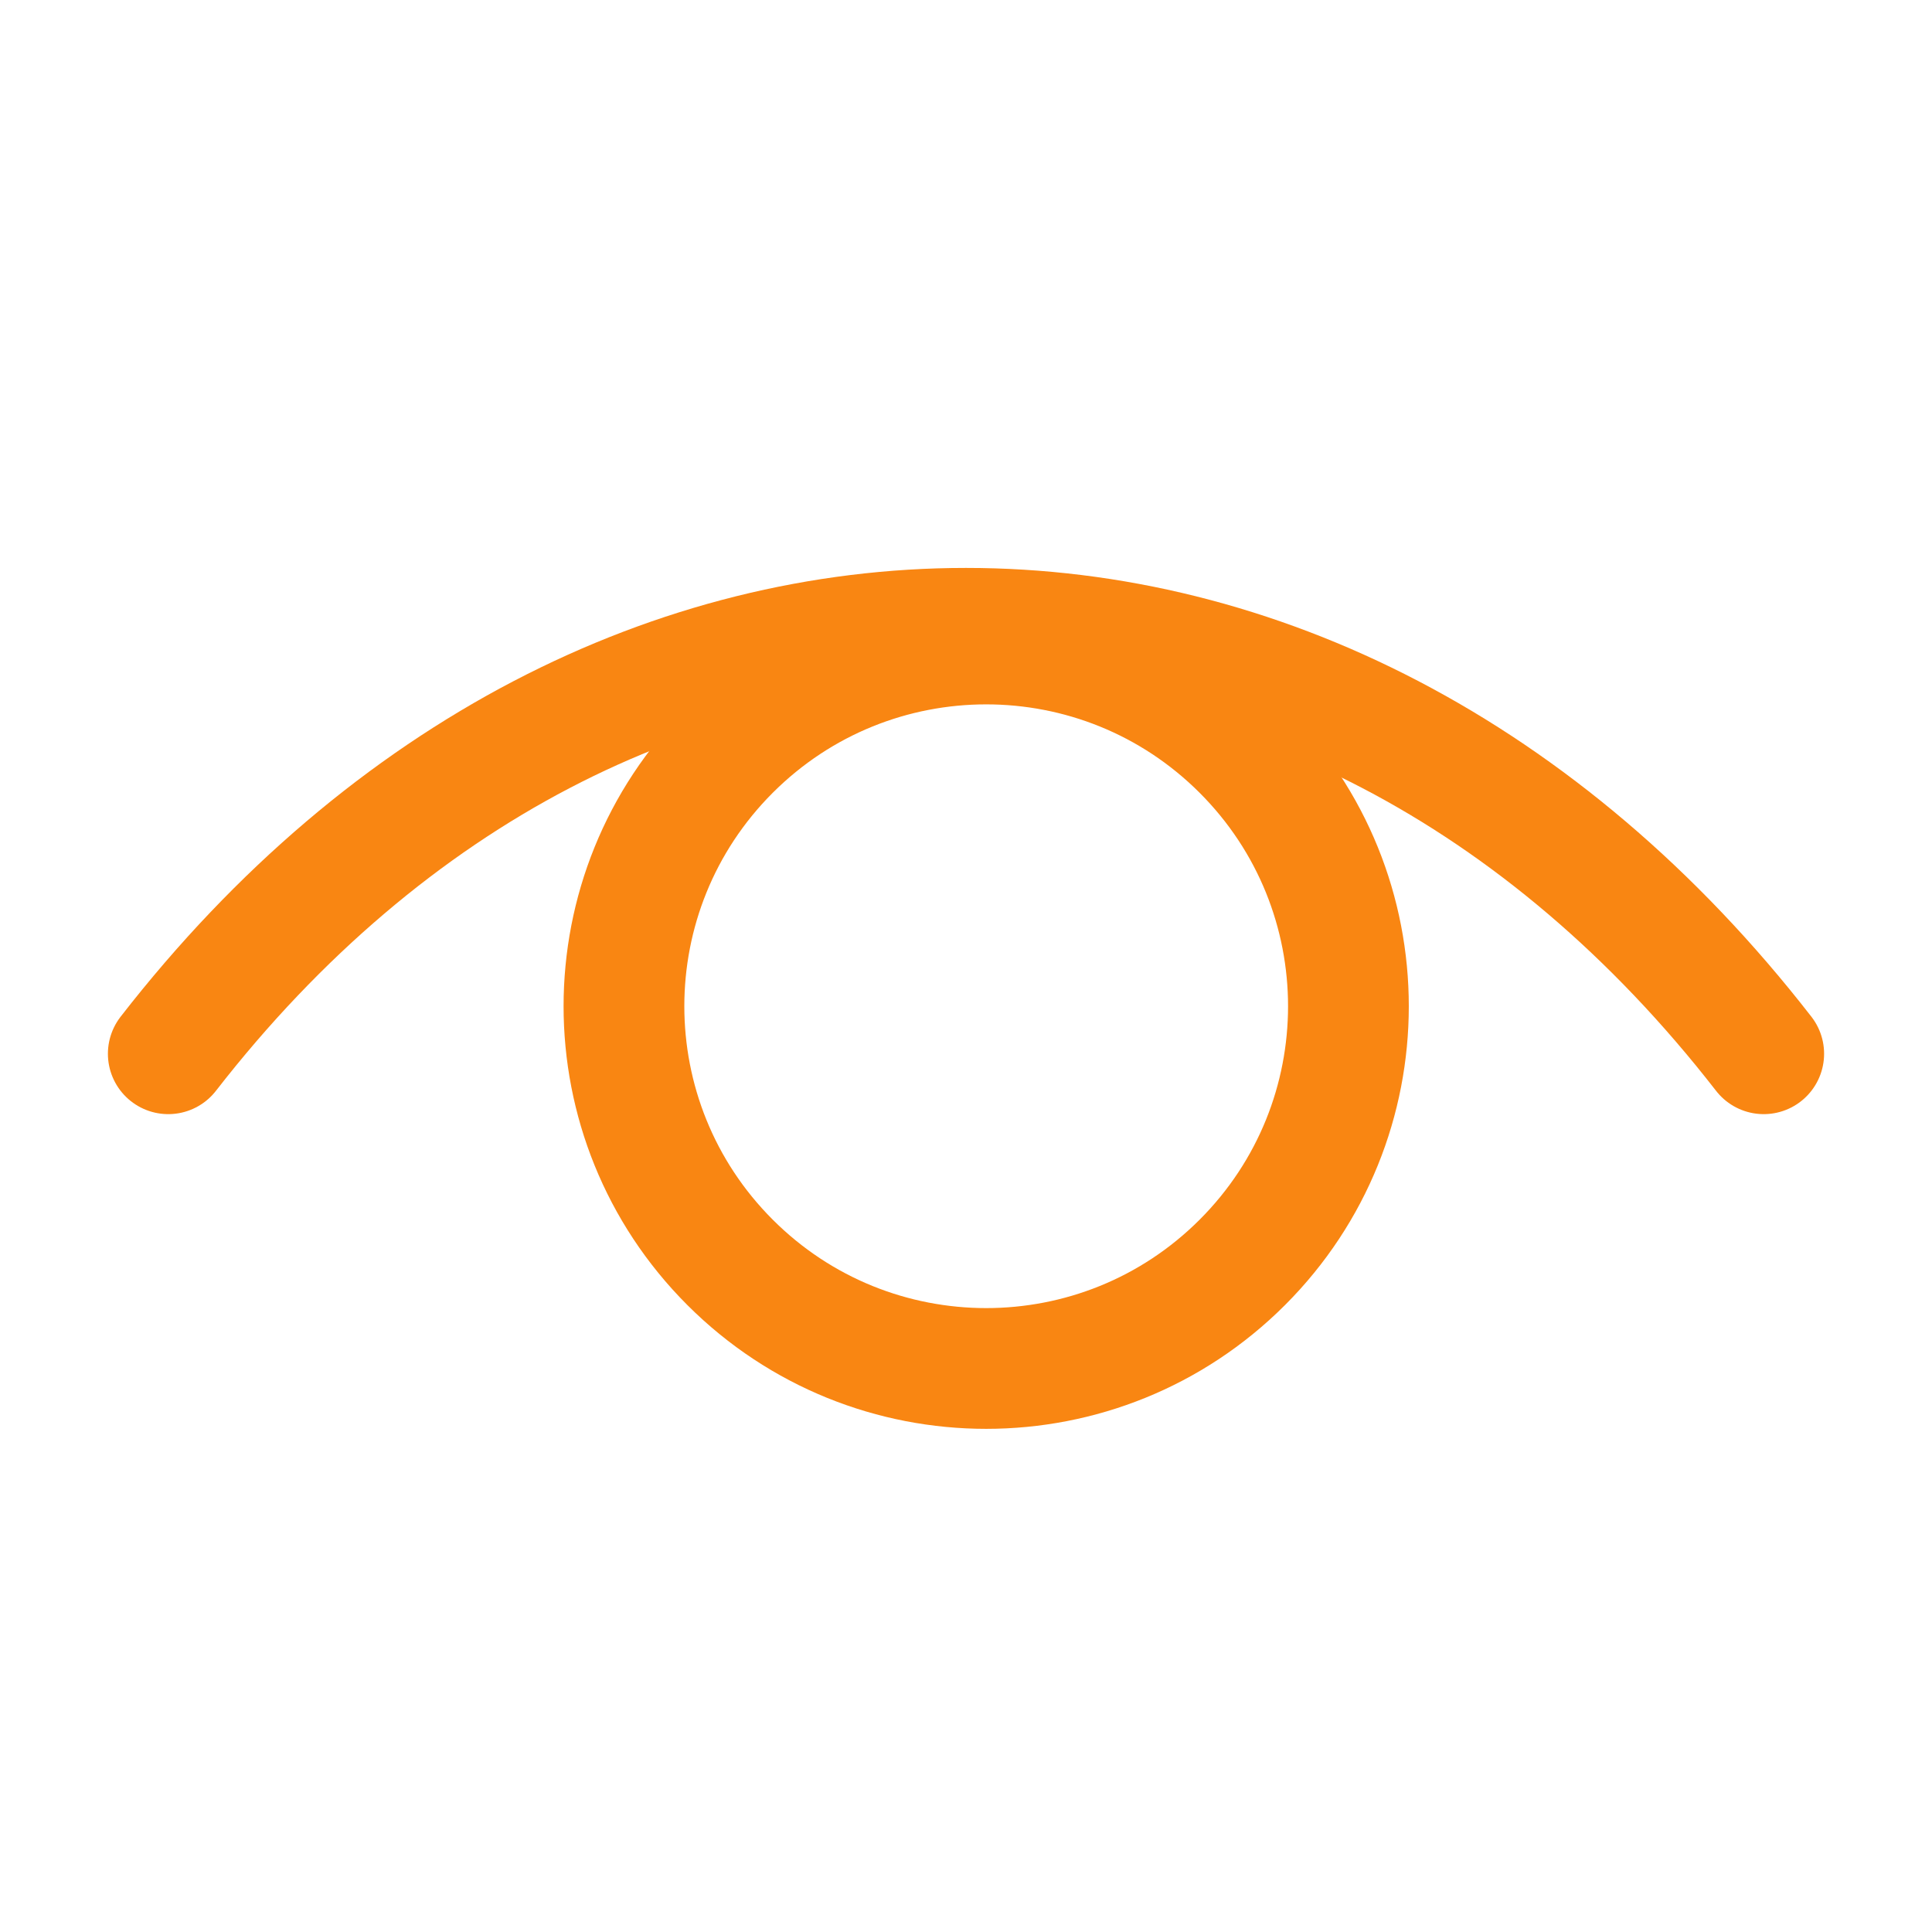 <?xml version="1.0" encoding="UTF-8"?>
<svg xmlns="http://www.w3.org/2000/svg" width="40" height="40" viewBox="0 0 40 40" fill="none">
  <path d="M3.484 21.817C12.606 10.072 27.394 10.072 36.516 21.817" stroke="#F98612" stroke-width="2.5" stroke-linecap="round" stroke-linejoin="round"></path>
  <path d="M25.721 15.53C28.65 18.459 28.65 23.207 25.721 26.136C22.792 29.065 18.044 29.065 15.115 26.136C12.186 23.207 12.186 18.459 15.115 15.53C18.044 12.601 22.792 12.601 25.721 15.53" stroke="#F98612" stroke-width="2.5" stroke-linecap="round" stroke-linejoin="round"></path>
</svg>
